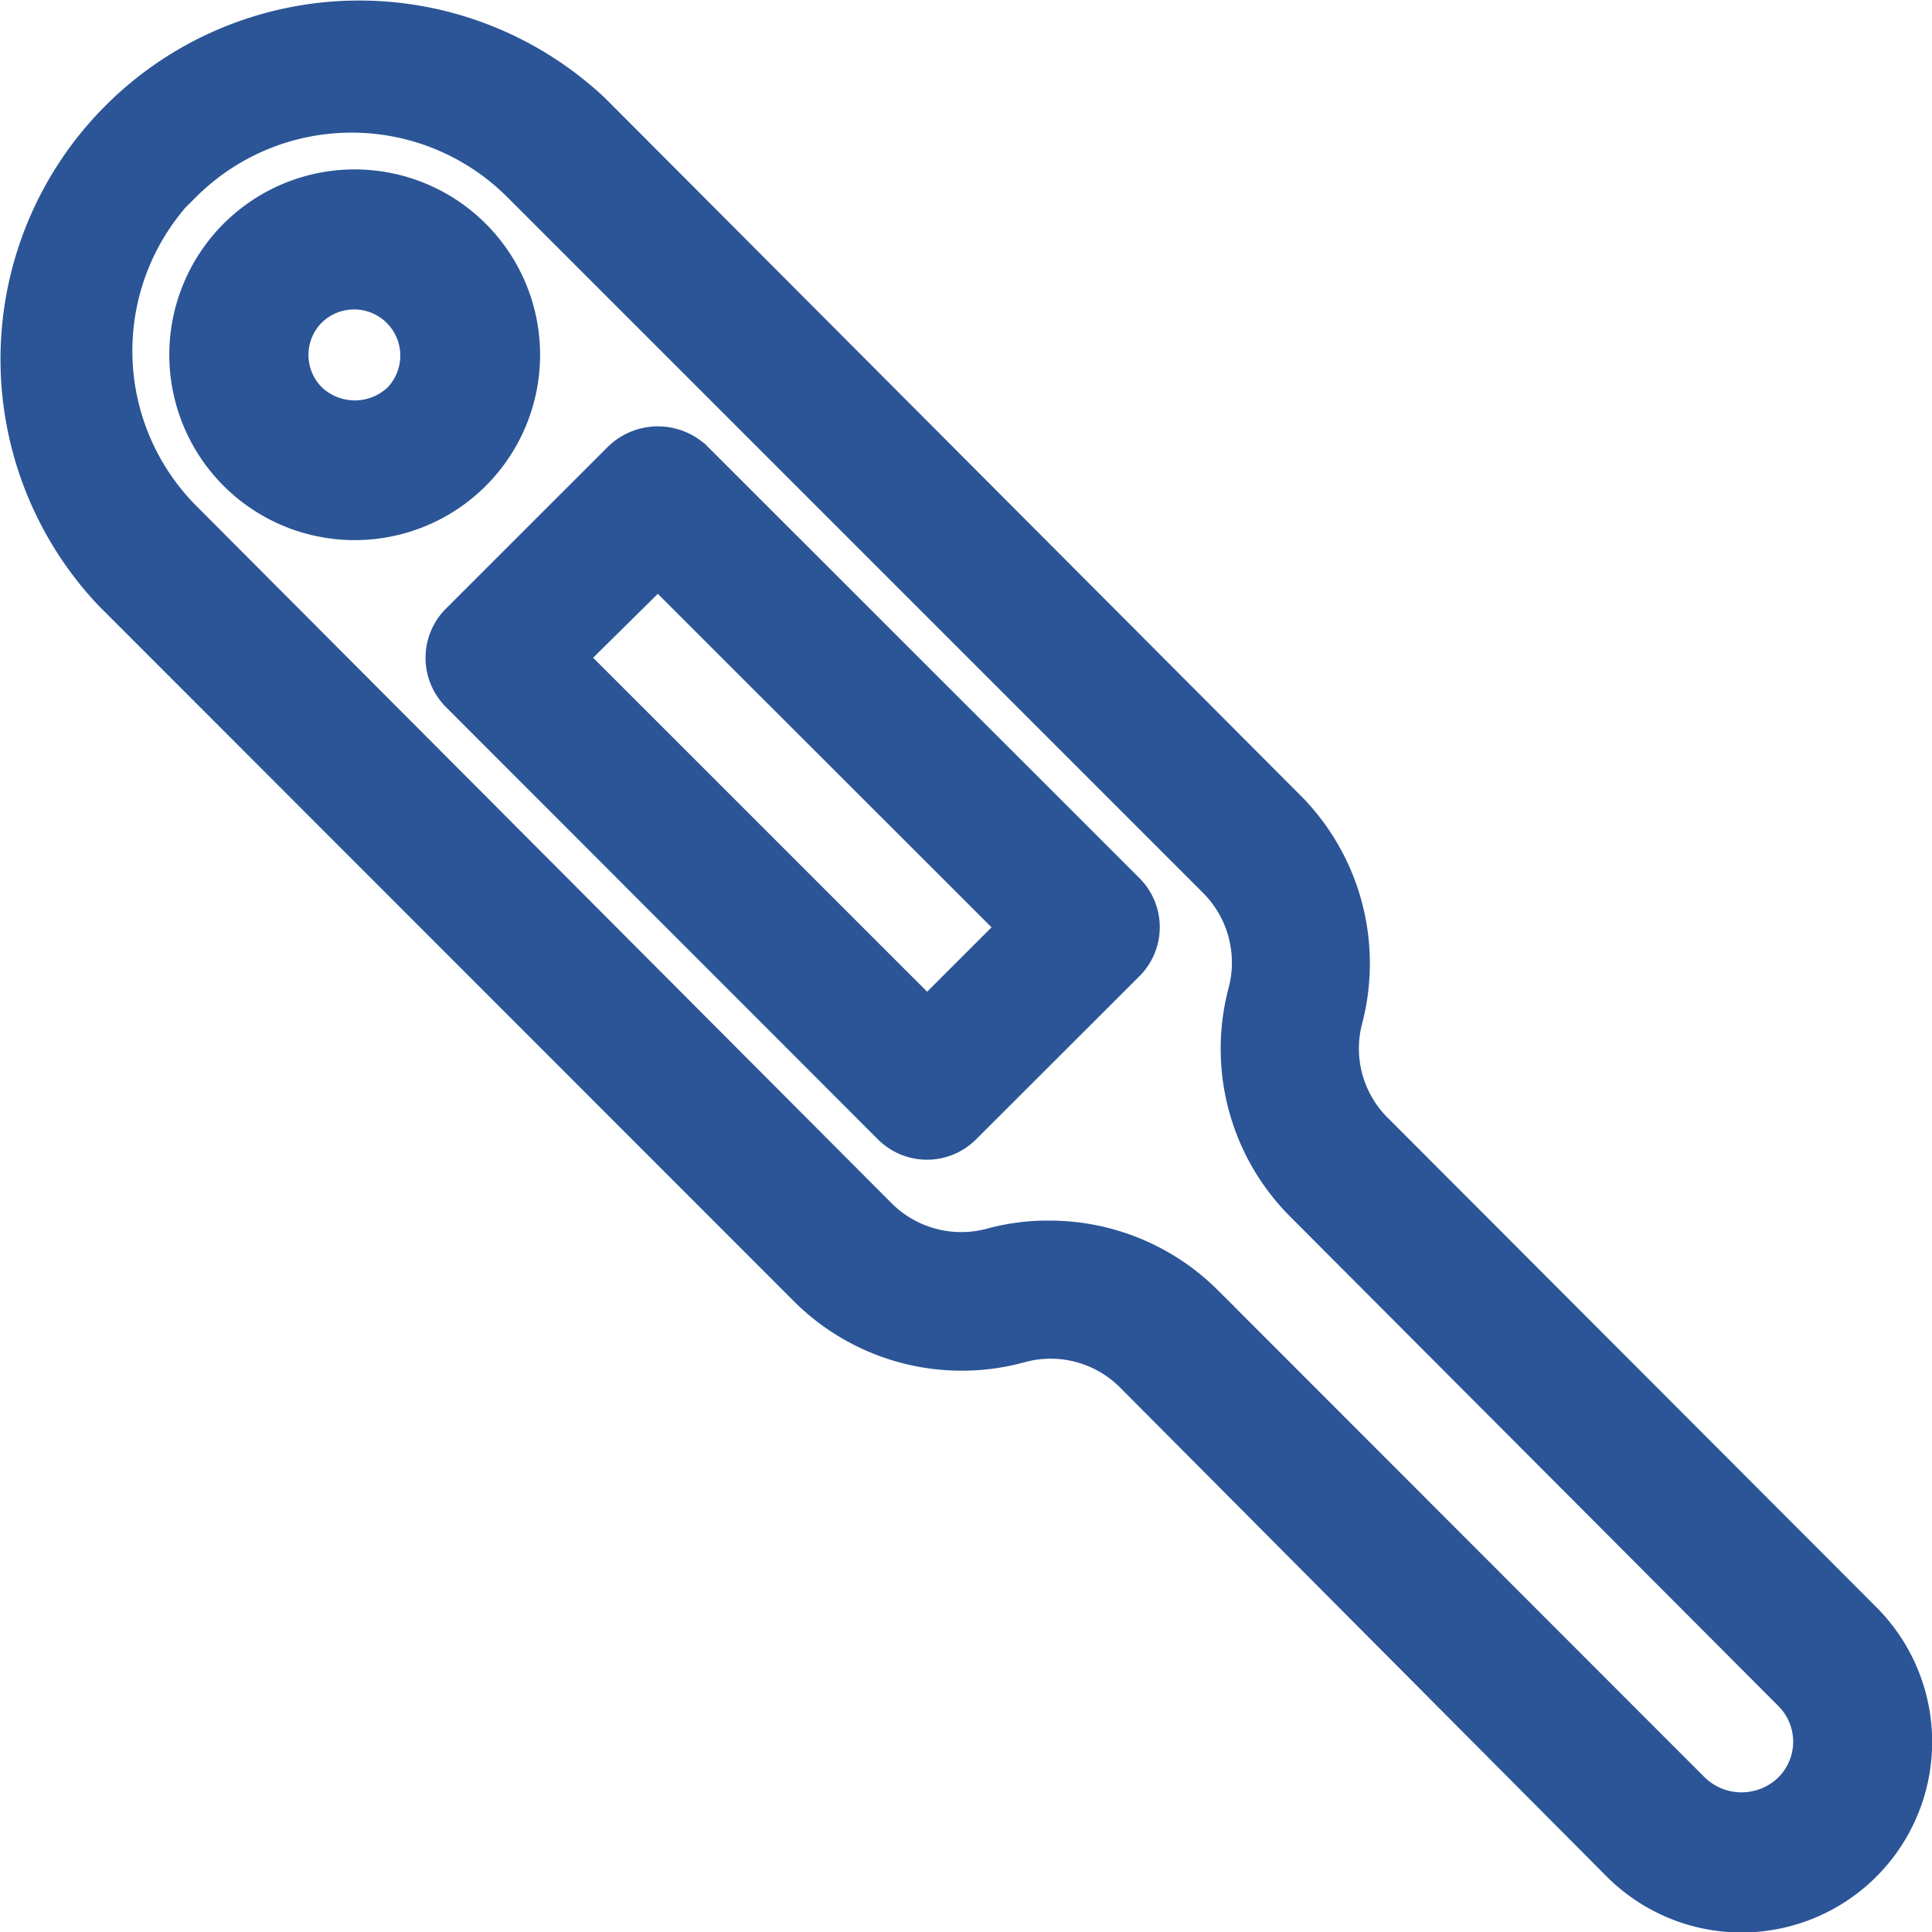 <svg xmlns="http://www.w3.org/2000/svg" viewBox="0 0 301.97 302"><defs><style>.cls-1{fill:#2b5597;stroke:#2b5597;stroke-miterlimit:10;stroke-width:3px;}</style></defs><g id="Layer_2" data-name="Layer 2"><g id="Layer_1-2" data-name="Layer 1"><path class="cls-1" d="M125.27,202.45a35.63,35.63,0,0,0,34.55,9,16.8,16.8,0,0,1,16.26,4.31l76.13,76.5a28.27,28.27,0,0,0,40-40L216.07,176a16.8,16.8,0,0,1-4.69-16.13,35.71,35.71,0,0,0-9.14-34.45l-108.7-109A54.56,54.56,0,0,0,16.43,93.56ZM29.65,29.67a35.9,35.9,0,0,1,50.62,0L189.16,138.56a16.91,16.91,0,0,1,4.31,16.27,35.63,35.63,0,0,0,9.38,34.4l76.08,76.27a9.38,9.38,0,0,1,.19,13.26l-.19.19a9.76,9.76,0,0,1-13.46,0l-76.26-76.31A35.74,35.74,0,0,0,164,192.28a34.17,34.17,0,0,0-9.38,1.22,16.92,16.92,0,0,1-16.26-4.31L29.65,80.16a35.86,35.86,0,0,1,0-50.63Z"/><path class="cls-1" d="M70.76,109.45,138.26,177a9.34,9.34,0,0,0,13.26,0L177,151.55a9.33,9.33,0,0,0,0-13.27l-67.54-67.5a9.66,9.66,0,0,0-13.27,0L70.76,96.19a9.36,9.36,0,0,0,0,13.25ZM102.82,90.7l54.28,54.24-12.19,12.18L90.58,102.8Z"/><path class="cls-1" d="M55.43,82.92A27.46,27.46,0,0,0,74.88,36.05h0A27.47,27.47,0,1,0,55.43,82.92ZM49.29,49.31A8.72,8.72,0,0,1,61.62,61.64a9,9,0,0,1-12.33,0,8.66,8.66,0,0,1-.07-12.26Z"/></g></g></svg>